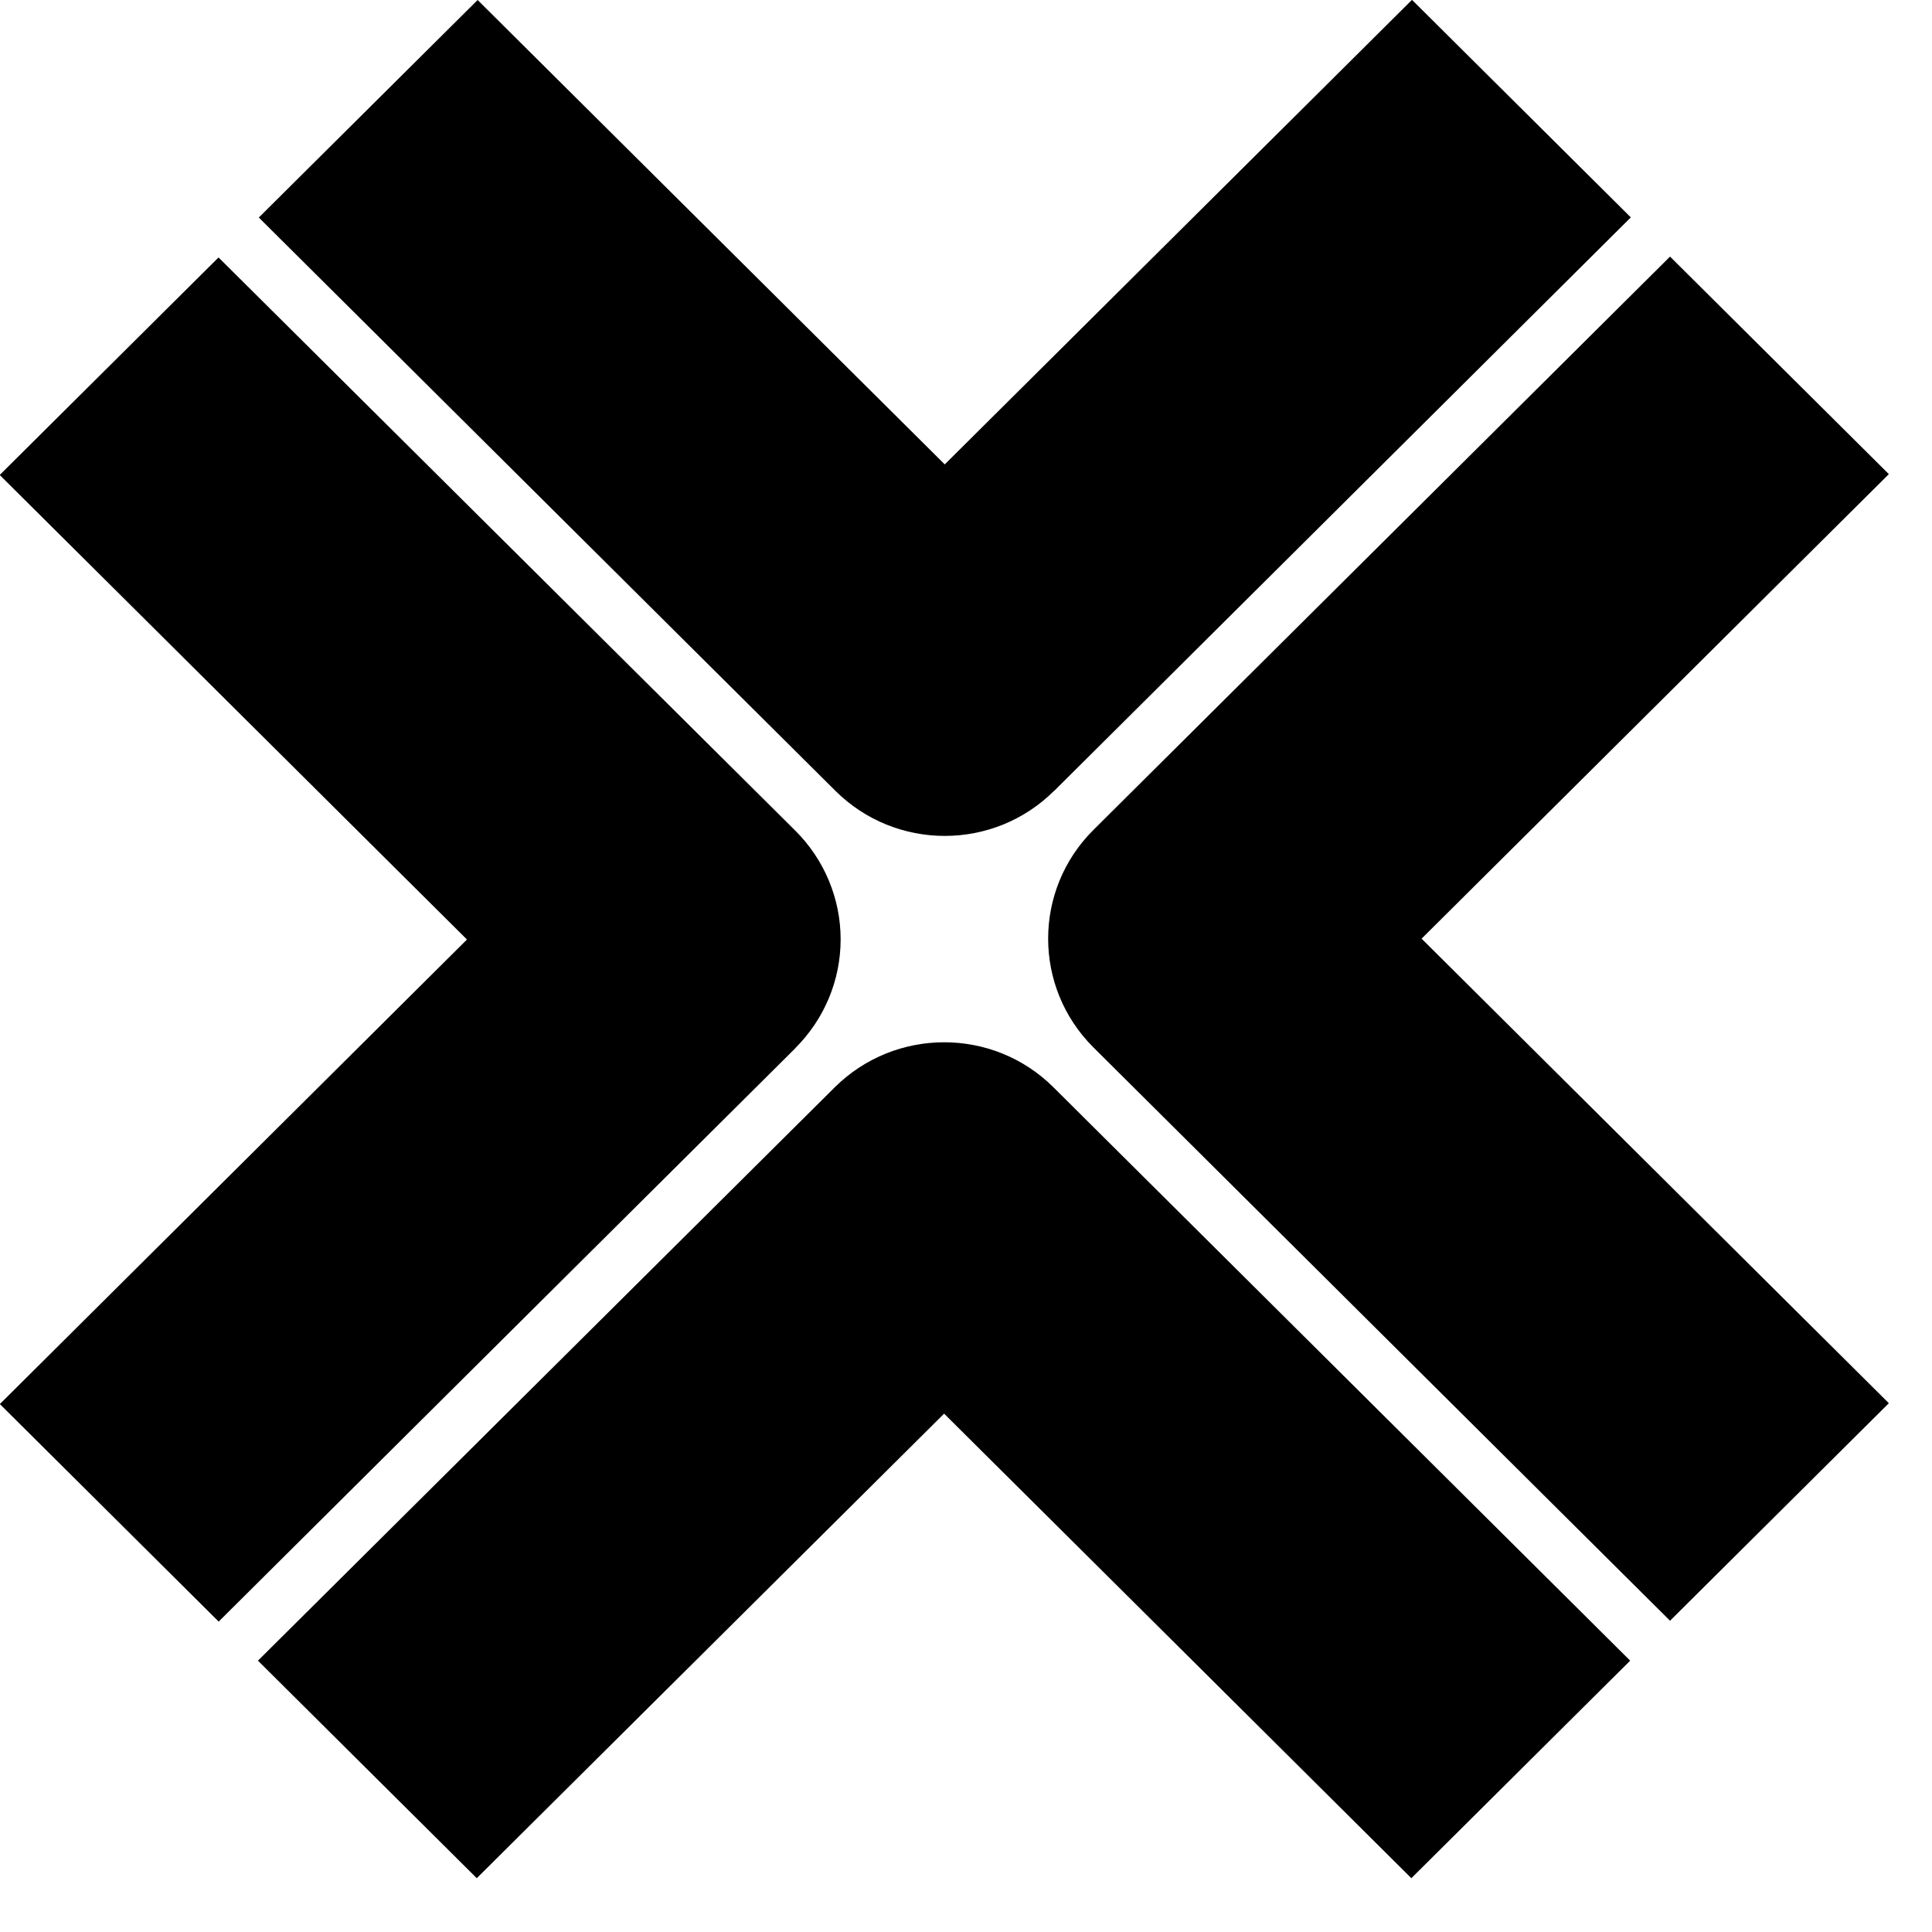 <svg width="27" height="27" viewBox="0 0 27 27" fill="none" xmlns="http://www.w3.org/2000/svg">
<path d="M14.733 11.052L22.791 3.038L19.733 -0.002L13.203 6.49L6.675 4.69208e-05L3.617 3.04L11.675 11.052C12.097 11.472 12.651 11.682 13.203 11.682C13.755 11.682 14.309 11.472 14.731 11.052H14.733Z" fill="black"/>
<path d="M26.397 19.61L19.867 13.118L26.397 6.626L23.339 3.586L15.281 11.598C14.437 12.438 14.437 13.798 15.281 14.638L23.339 22.65L26.397 19.61Z" fill="black"/>
<path d="M13.194 19.756L19.724 26.248L22.782 23.208L14.723 15.196C13.88 14.356 12.511 14.356 11.665 15.196L3.605 23.208L6.663 26.248L13.194 19.756Z" fill="black"/>
<path d="M11.114 14.648C11.52 14.244 11.748 13.698 11.748 13.128C11.748 12.558 11.52 12.012 11.114 11.608L3.054 3.598L-0.004 6.638L6.526 13.13L-0.002 19.622L3.056 22.662L11.114 14.65V14.648Z" fill="black"/>
</svg>
